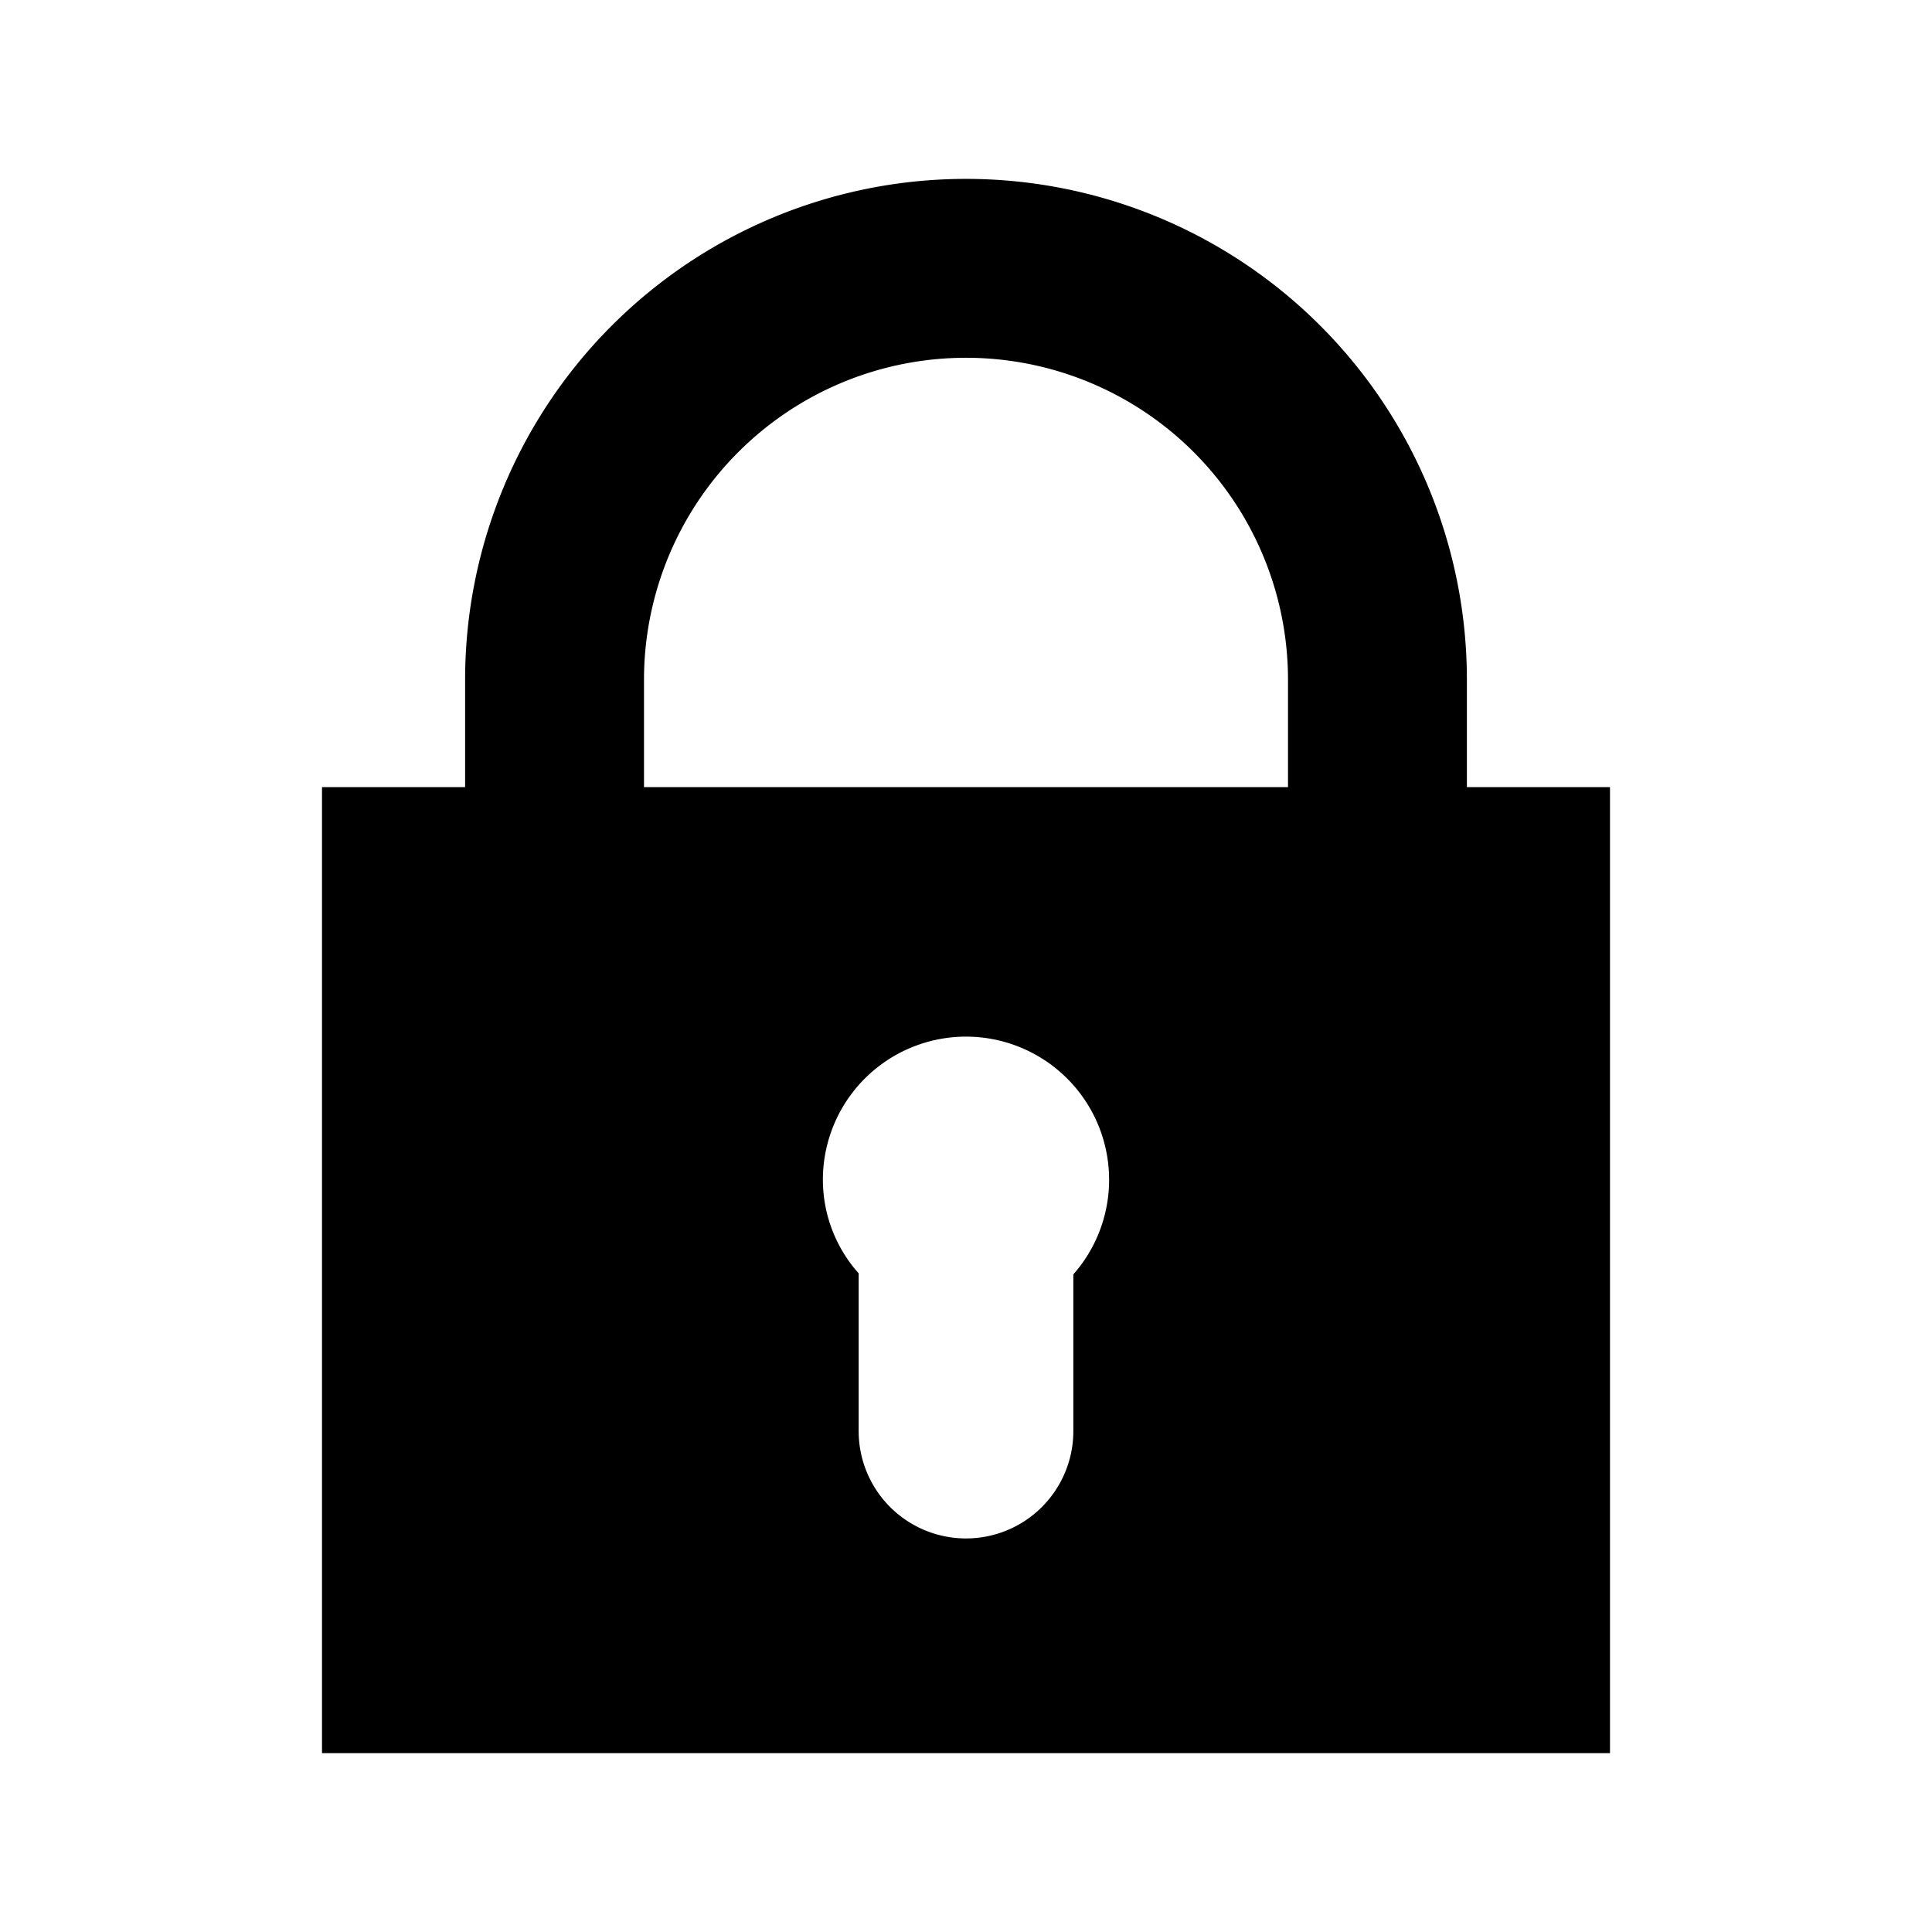 <svg width="16" height="16" xmlns="http://www.w3.org/2000/svg" viewBox="0 0 54 54"><path d="M41 22v-3a14 14 0 0 0-28 0v3H9v27h36V22ZM30 35.59V40a3 3 0 0 1-6 0v-4.41A3.93 3.93 0 0 1 23 33a4 4 0 1 1 7 2.62ZM36 22H18v-3a9 9 0 0 1 18 0Z"/></svg>